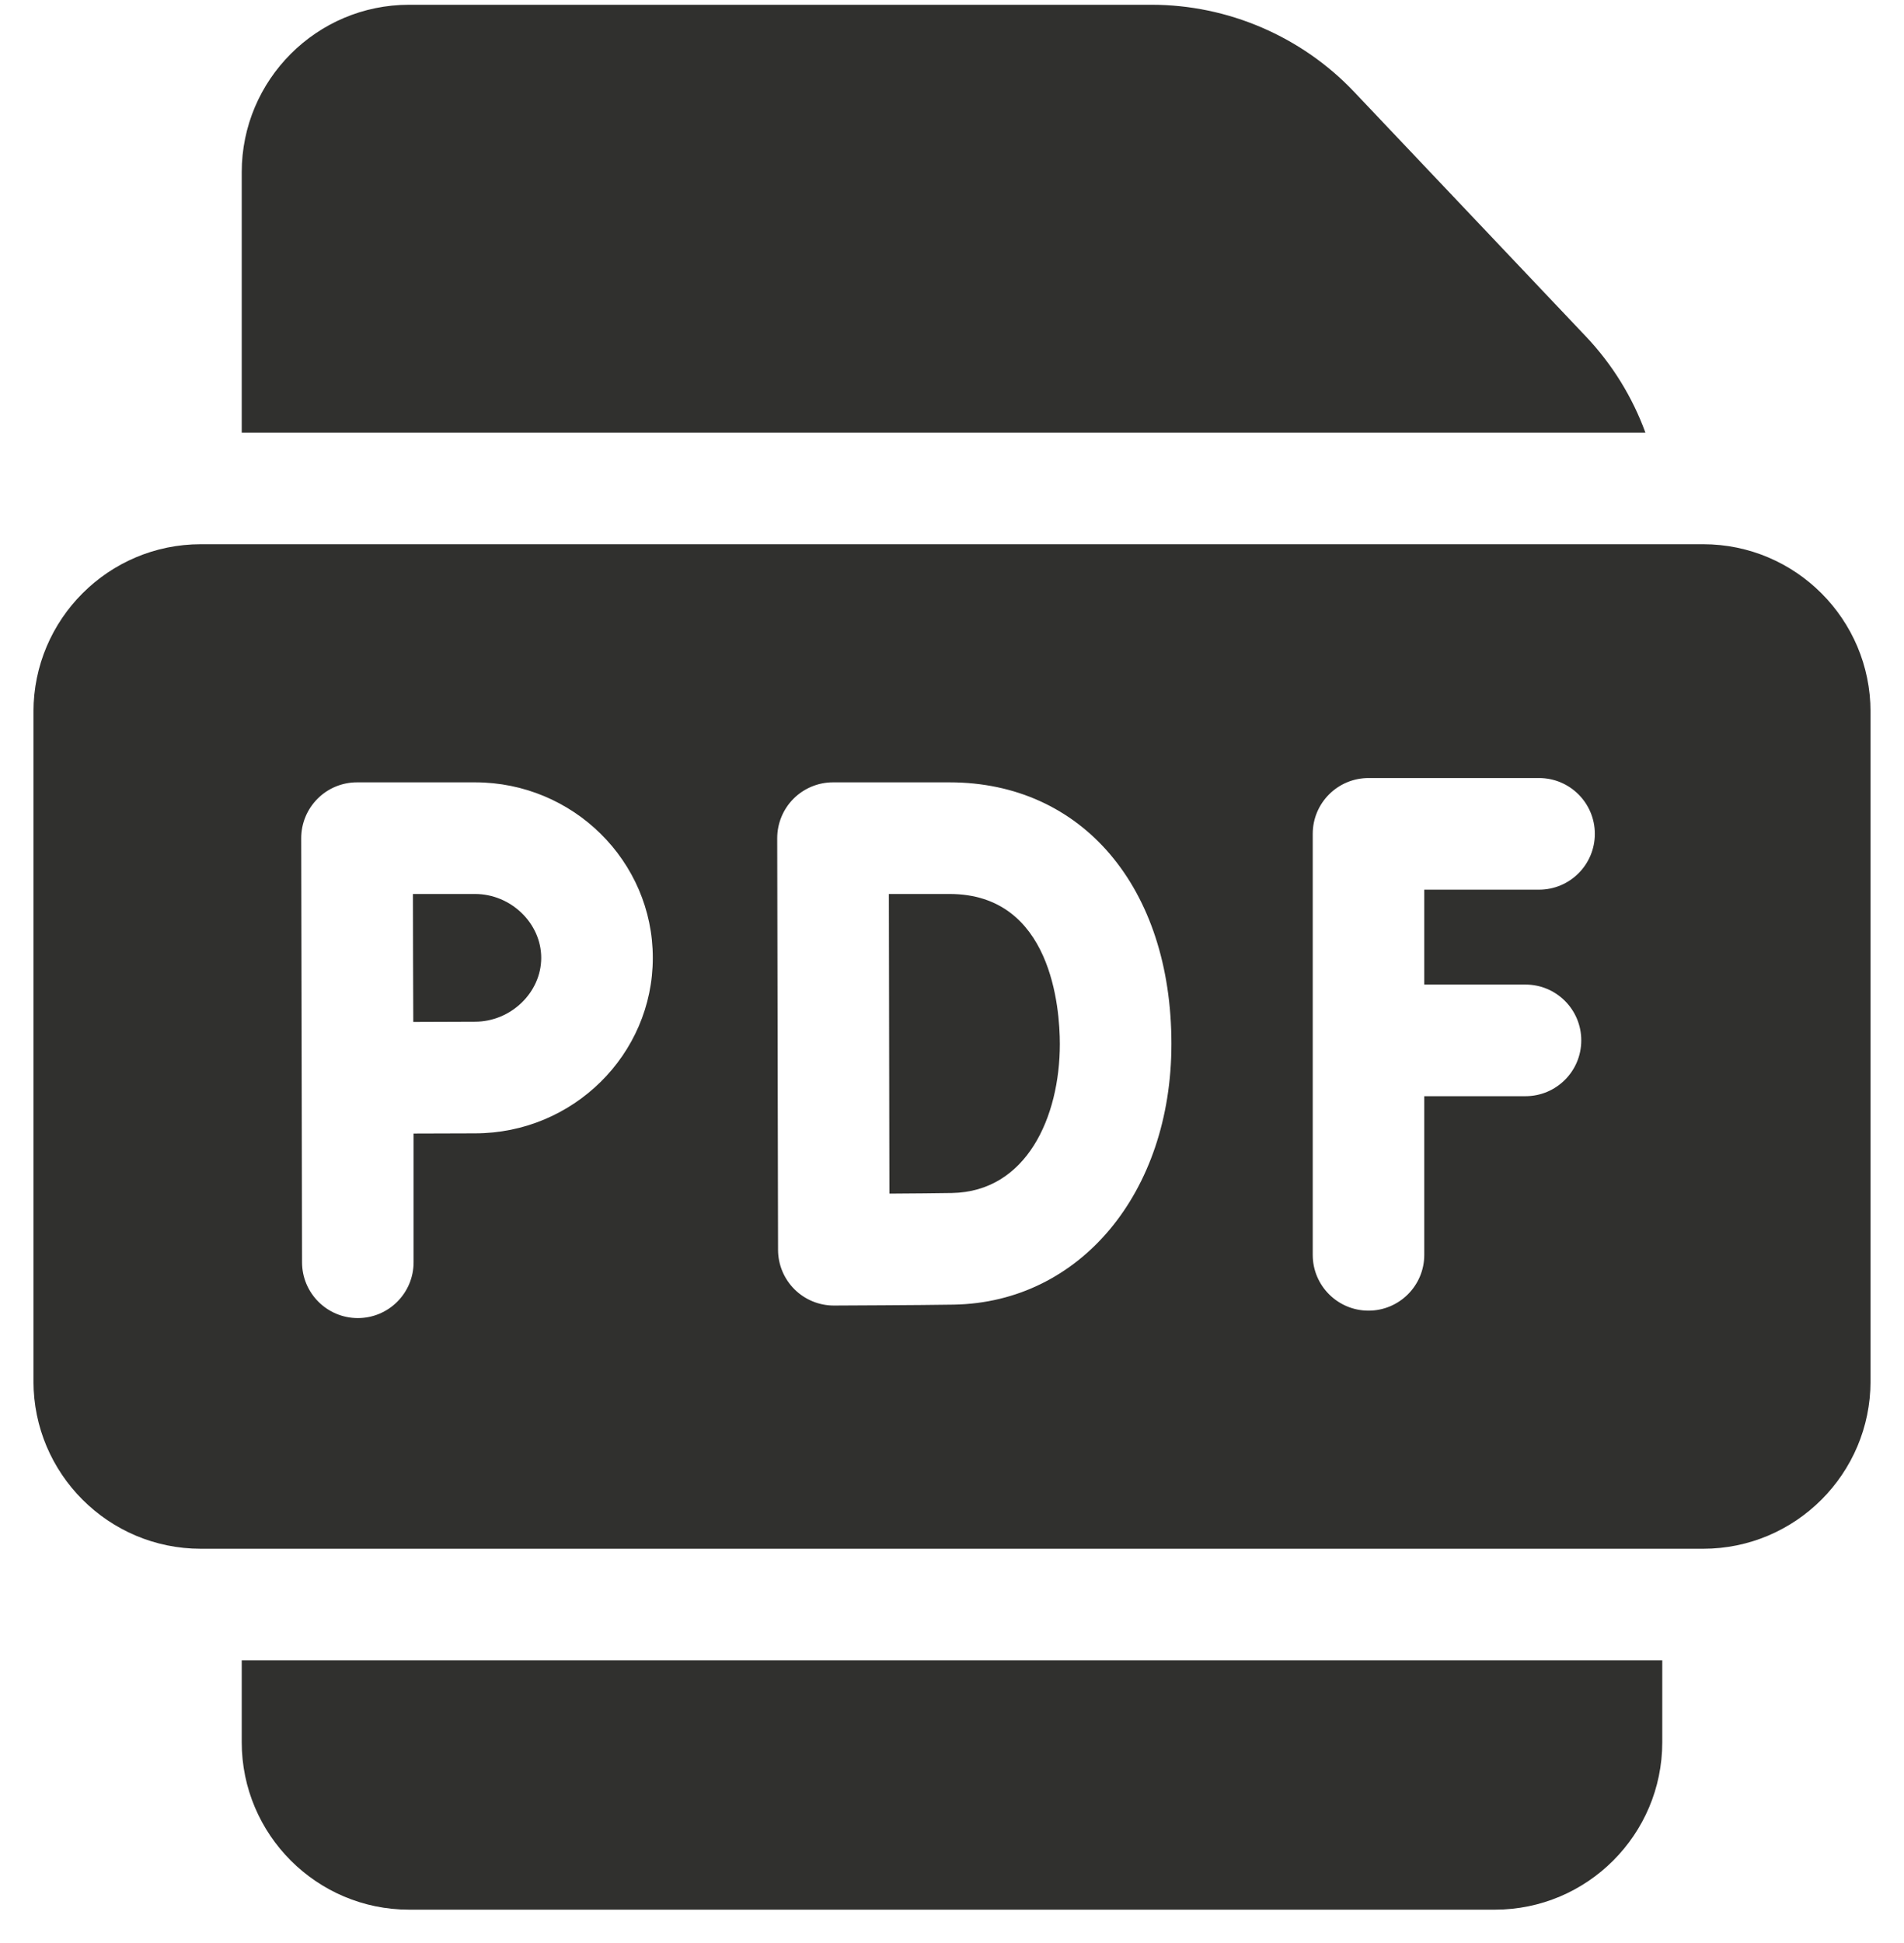 <svg width="50" height="51" viewBox="0 0 50 51" fill="none" xmlns="http://www.w3.org/2000/svg">
<g clip-path="url(#clip0_157_22186)">
<path d="M44.727 14.285H5.273C2.85 14.285 0.879 16.256 0.879 18.68V36.258C0.879 38.681 2.85 40.652 5.273 40.652H44.727C47.15 40.652 49.121 38.681 49.121 36.258V18.68C49.121 16.256 47.15 14.285 44.727 14.285ZM12.475 29.748C12.1 29.748 11.46 29.75 10.861 29.753V33.132C10.861 33.941 10.206 34.597 9.397 34.597C8.588 34.597 7.932 33.941 7.932 33.132L7.91 22.005C7.909 21.615 8.063 21.242 8.338 20.966C8.612 20.69 8.986 20.535 9.375 20.535H12.475C15.049 20.535 17.143 22.602 17.143 25.142C17.143 27.681 15.049 29.748 12.475 29.748ZM25.05 34.244C24.177 34.259 21.995 34.267 21.902 34.268C21.901 34.268 21.899 34.268 21.897 34.268C21.51 34.268 21.139 34.115 20.865 33.843C20.589 33.569 20.433 33.197 20.432 32.808C20.432 32.769 20.41 22.003 20.41 22.003C20.41 21.614 20.563 21.241 20.838 20.965C21.113 20.69 21.486 20.535 21.875 20.535H24.935C28.42 20.535 30.762 23.294 30.762 27.401C30.762 31.308 28.36 34.186 25.05 34.244ZM40.06 25.843C40.87 25.843 41.525 26.499 41.525 27.308C41.525 28.117 40.87 28.773 40.06 28.773H37.402V32.938C37.402 33.746 36.746 34.402 35.938 34.402C35.129 34.402 34.473 33.746 34.473 32.938V21.887C34.473 21.078 35.129 20.422 35.938 20.422H40.416C41.225 20.422 41.881 21.078 41.881 21.887C41.881 22.696 41.225 23.352 40.416 23.352H37.402V25.843H40.06Z" fill="#30302E"/>
<path d="M24.934 23.465H23.342C23.344 24.787 23.352 30.058 23.356 31.33C23.966 31.326 24.619 31.321 24.998 31.314C26.955 31.28 27.832 29.325 27.832 27.401C27.831 26.478 27.623 23.465 24.934 23.465Z" fill="#30302E"/>
<path d="M12.474 23.465H10.844C10.845 24.117 10.847 24.81 10.847 25.142C10.847 25.529 10.85 26.2 10.853 26.824C11.454 26.821 12.096 26.818 12.474 26.818C13.416 26.818 14.213 26.05 14.213 25.142C14.213 24.233 13.416 23.465 12.474 23.465Z" fill="#30302E"/>
<path d="M43.209 11.355C42.869 10.425 42.342 9.565 41.643 8.828L35.559 2.41C34.182 0.958 32.245 0.125 30.244 0.125H10.742C8.319 0.125 6.348 2.096 6.348 4.52V11.355H43.209Z" fill="#30302E"/>
<path d="M6.348 43.582V45.73C6.348 48.154 8.319 50.125 10.742 50.125H39.258C41.681 50.125 43.652 48.154 43.652 45.73V43.582H6.348Z" fill="#30302E"/>
</g>
<defs>
<clipPath id="clip0_157_22186">
<rect width="50" height="50" fill="white" transform="translate(0 0.125)"/>
</clipPath>
</defs>
</svg>
